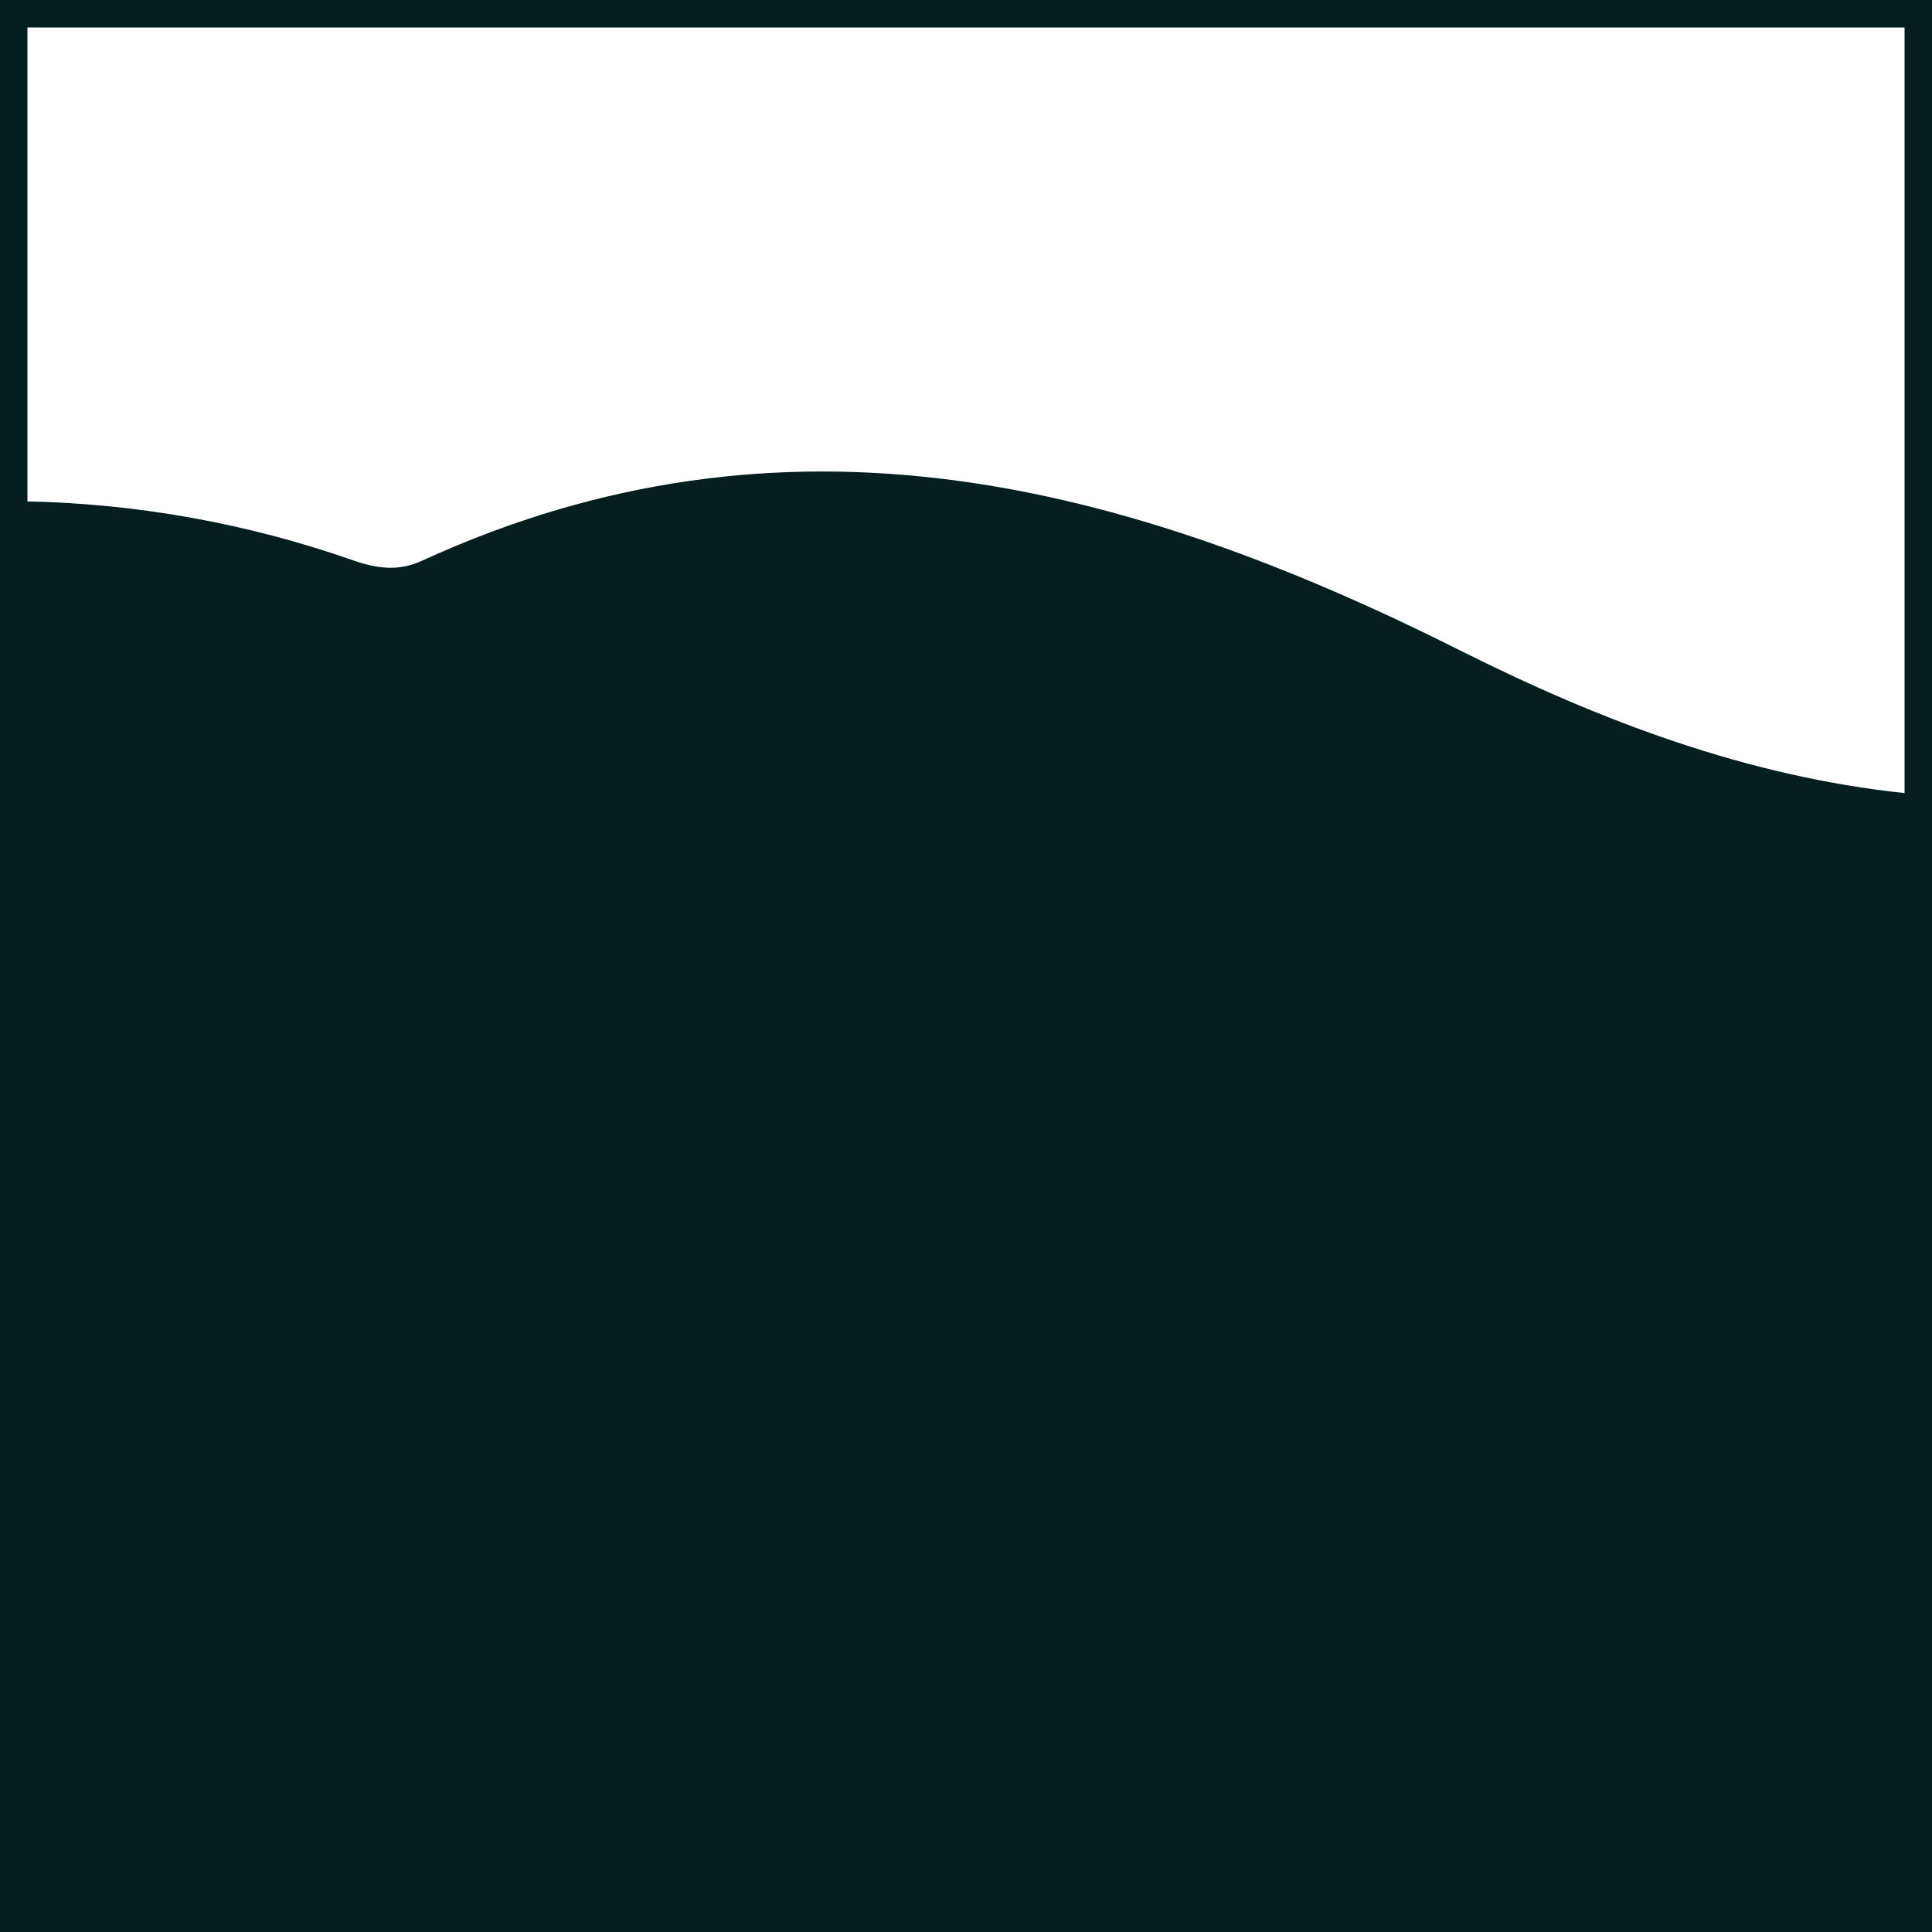 <svg width="1056" height="1056" viewBox="0 0 1056 1056" fill="none" xmlns="http://www.w3.org/2000/svg">
<path d="M0 0V1056H1056V0H0ZM1041 15V433.48C955.07 424.43 874.9 394.08 798 355.48C614.54 263.4 429.07 215.48 230.69 306.48C217.76 312.4 206.19 310.85 192.91 306.24C135.677 286.191 75.63 275.33 15 274.06V15H1041Z" fill="#041E1E"/>
</svg>
